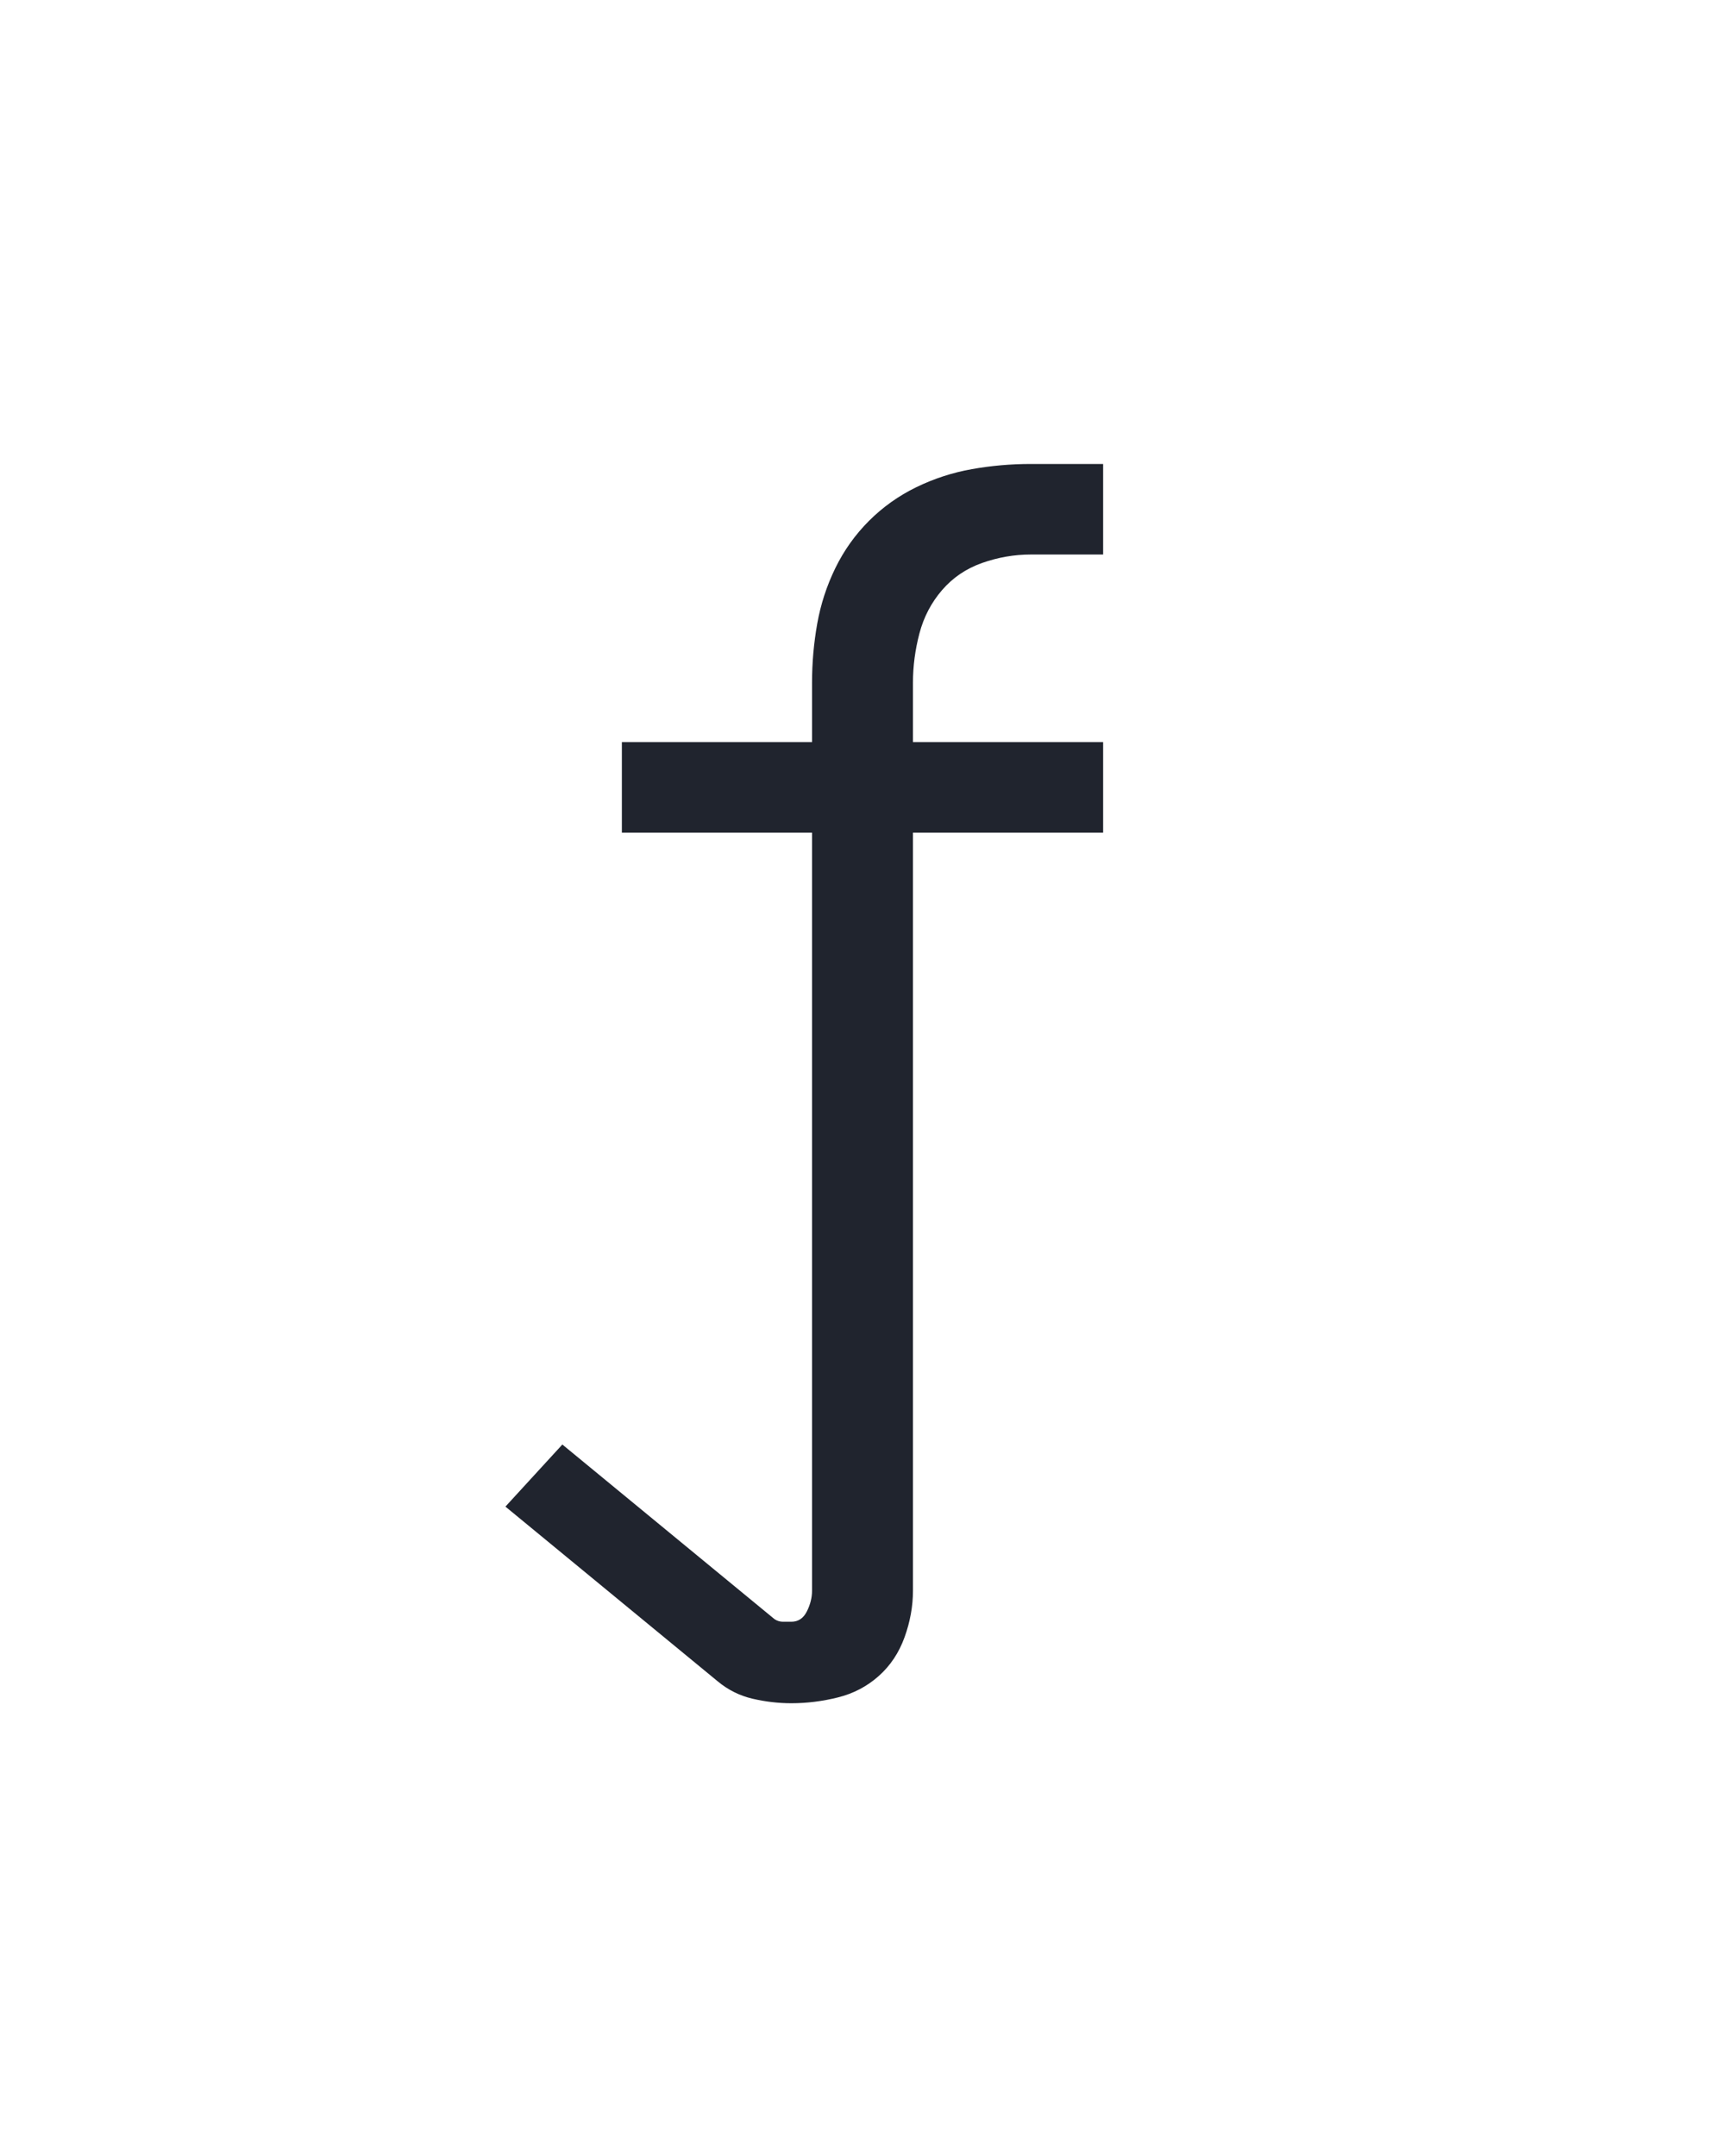 <?xml version="1.0" encoding="UTF-8" standalone="no"?>
<svg height="160" viewBox="0 0 128 160" width="128" xmlns="http://www.w3.org/2000/svg">
<defs>
<path d="M 195 223 Q 180 223 165 219.5 Q 150 216 138 206 L -26 71 L 18 23 L 182 158 Q 185 160 188.5 160 Q 192 160 195 160 Q 203 160 207 152 Q 211 144 211 136 L 211 -450 L 64 -450 L 64 -520 L 211 -520 L 211 -566 Q 211 -589 215 -611.5 Q 219 -634 229 -654.5 Q 239 -675 255 -691 Q 271 -707 291.5 -717 Q 312 -727 334.5 -731 Q 357 -735 380 -735 L 436 -735 L 436 -665 L 380 -665 Q 361 -665 342.5 -658.5 Q 324 -652 311.5 -637.5 Q 299 -623 294 -604 Q 289 -585 289 -566 L 289 -520 L 436 -520 L 436 -450 L 289 -450 L 289 136 Q 289 154 282.5 172 Q 276 190 262.5 202 Q 249 214 231 218.5 Q 213 223 195 223 Z " id="path1"/>
</defs>
<g>
<g data-source-text="f" fill="#20242e" transform="translate(40 104.992) rotate(0) scale(0.096)">
<use href="#path1" transform="translate(0 0)"/>
</g>
</g>
</svg>